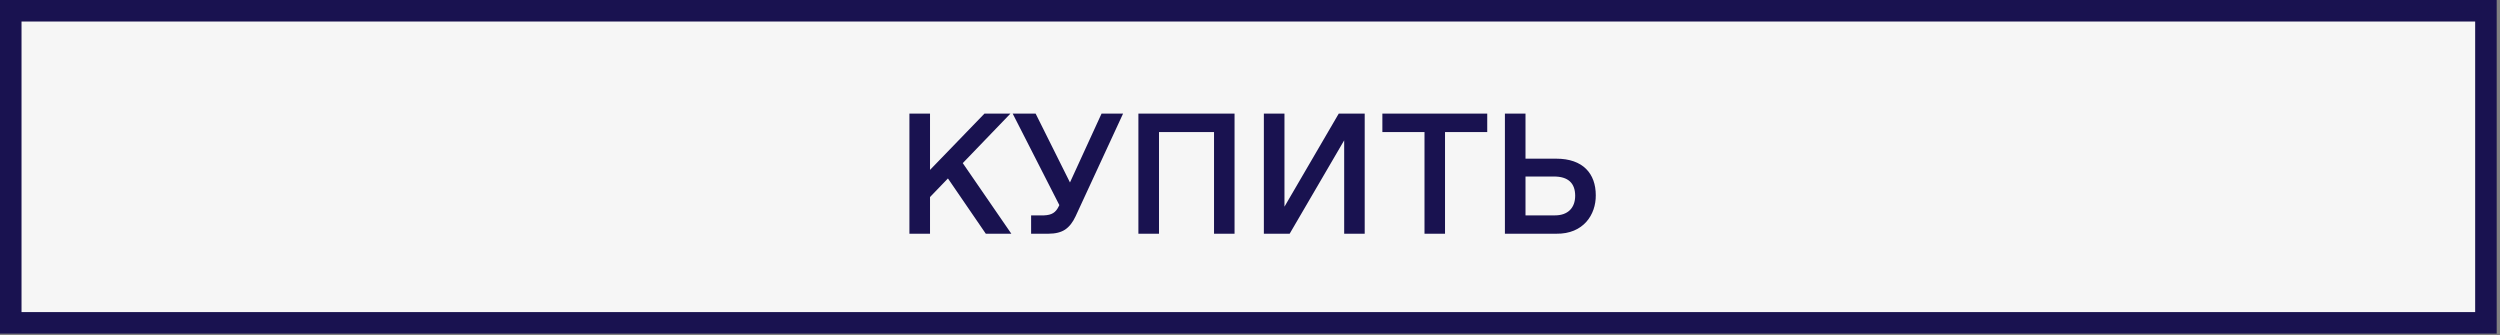 <?xml version="1.0" encoding="UTF-8"?> <svg xmlns="http://www.w3.org/2000/svg" width="604" height="81" viewBox="0 0 604 81" fill="none"><rect x="0" y="0" width="604" height="81" fill="#808080" stroke="none"/><rect x="2.6" y="2.6" width="598" height="75.4" fill="#F6F6F6" stroke="#191250" stroke-width="5.2"></rect><path d="M238.169 56.467L229.023 43.112L224.692 47.604V56.467H219.714V27.45H224.692V41.048L237.845 27.45H244.118L232.604 39.409L244.34 56.467H238.169ZM266.134 27.45H271.334L259.861 52.258C259.193 53.695 258.363 54.767 257.352 55.455C256.36 56.123 255.004 56.467 253.284 56.467H249.116V52.035H252.232C254.114 51.954 255.065 51.368 255.814 49.809L255.935 49.546L244.664 27.45H250.209L258.505 44.083L266.134 27.45ZM275.037 27.45H298.267V56.467H293.309V31.901H280.015V56.467H275.037V27.45ZM323.439 27.45H329.712V56.467H324.754V33.905L311.581 56.467H305.349V27.45H310.327V49.931L323.439 27.45ZM344.16 56.467V31.901H333.981V27.45H359.316V31.901H349.117V56.467H344.16ZM385.54 47.179C385.581 51.894 382.525 56.548 376.03 56.467H363.585V27.45H368.563V38.336H375.989C382.464 38.336 385.54 41.958 385.54 47.179ZM380.562 47.3C380.562 44.245 378.863 42.646 375.443 42.646H368.563V52.035H375.686C378.822 52.035 380.562 50.194 380.562 47.3Z" fill="#191250"></path></svg> 